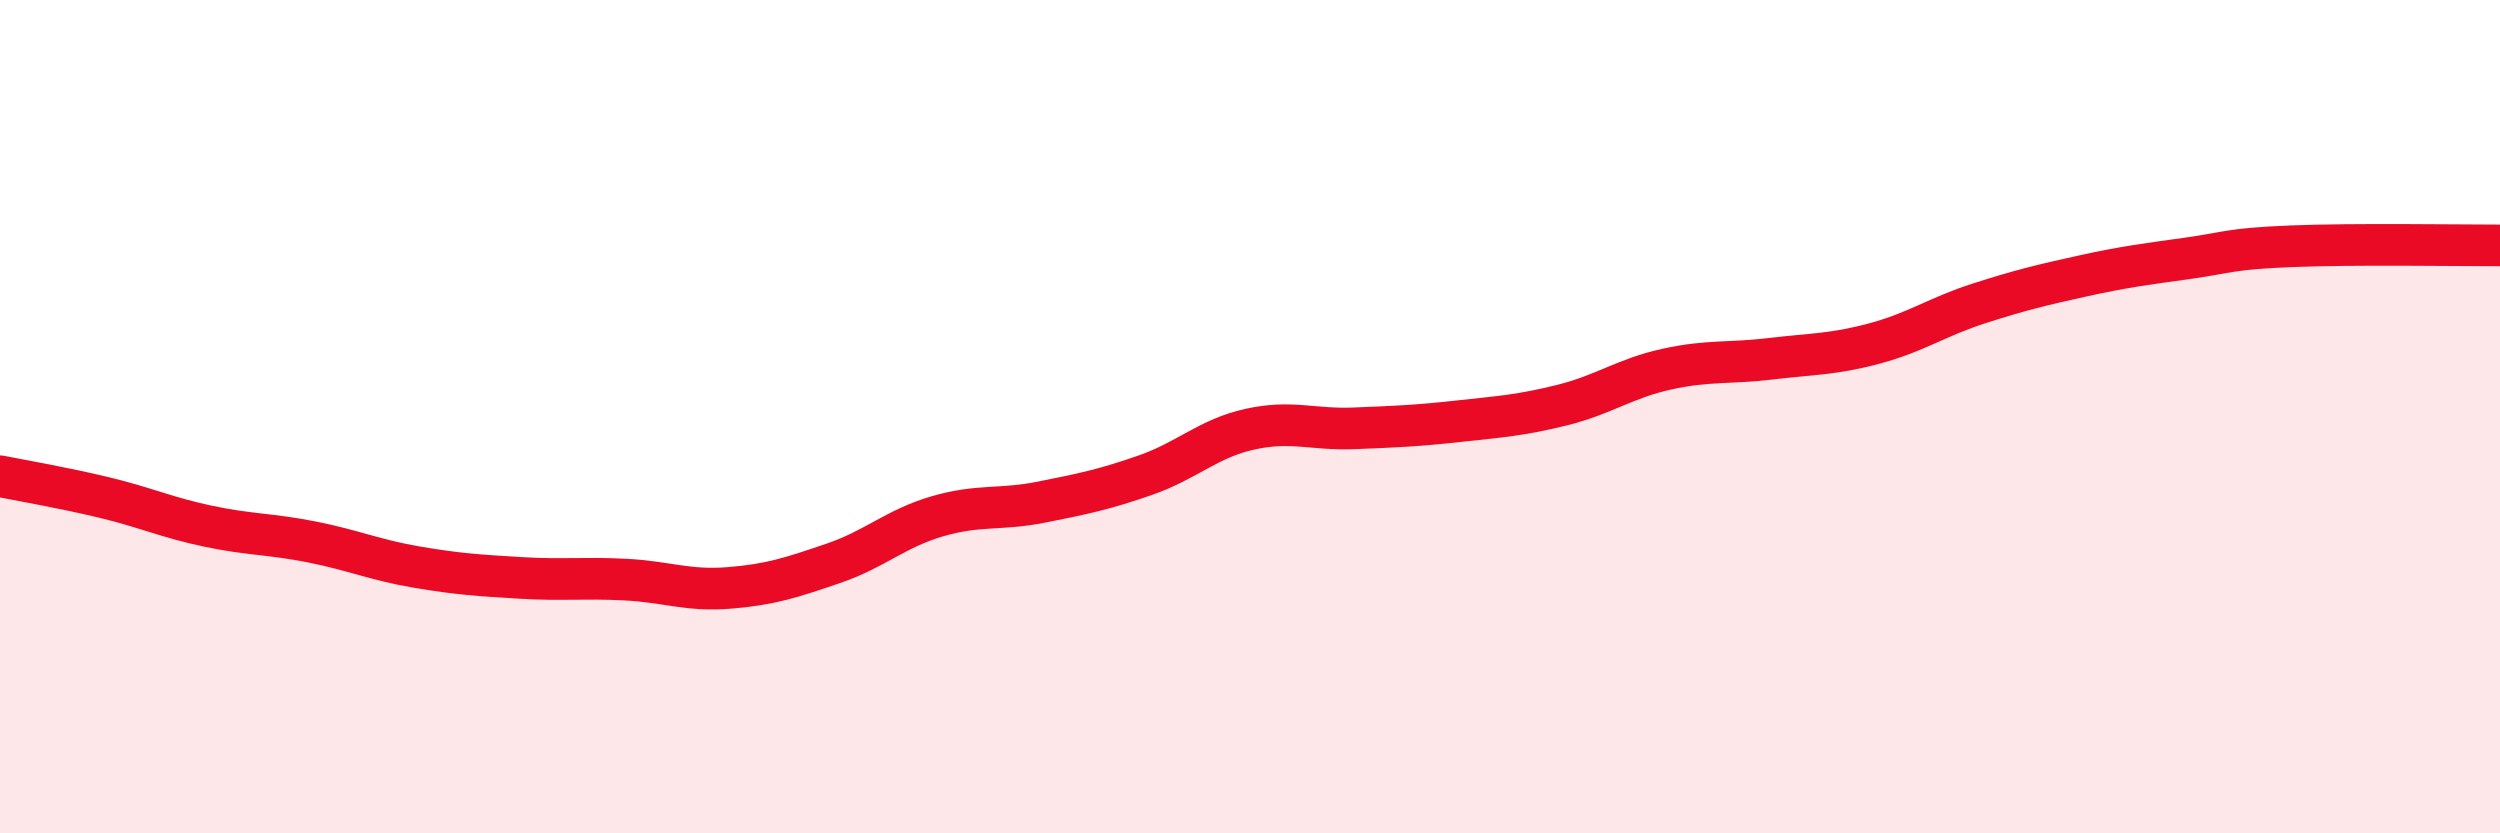 
    <svg width="60" height="20" viewBox="0 0 60 20" xmlns="http://www.w3.org/2000/svg">
      <path
        d="M 0,11.43 C 0.5,11.53 1.5,11.7 2.5,11.94 C 3.5,12.18 4,12.42 5,12.63 C 6,12.84 6.5,12.81 7.5,13.01 C 8.5,13.21 9,13.44 10,13.61 C 11,13.78 11.5,13.81 12.5,13.87 C 13.5,13.93 14,13.86 15,13.91 C 16,13.96 16.5,14.19 17.5,14.11 C 18.5,14.03 19,13.86 20,13.52 C 21,13.18 21.5,12.68 22.5,12.39 C 23.5,12.1 24,12.25 25,12.05 C 26,11.85 26.5,11.75 27.5,11.4 C 28.5,11.05 29,10.52 30,10.3 C 31,10.08 31.5,10.32 32.5,10.28 C 33.5,10.24 34,10.22 35,10.11 C 36,10 36.5,9.97 37.5,9.72 C 38.5,9.47 39,9.08 40,8.86 C 41,8.64 41.5,8.73 42.5,8.61 C 43.5,8.49 44,8.51 45,8.24 C 46,7.97 46.5,7.6 47.5,7.28 C 48.5,6.96 49,6.84 50,6.62 C 51,6.4 51.5,6.34 52.5,6.2 C 53.5,6.06 53.5,5.97 55,5.91 C 56.5,5.85 59,5.89 60,5.89L60 20L0 20Z"
        fill="#EB0A25"
        opacity="0.1"
        stroke-linecap="round"
        stroke-linejoin="round"
      />
      <path
        d="M 0,11.43 C 0.5,11.53 1.5,11.7 2.5,11.94 C 3.5,12.18 4,12.42 5,12.63 C 6,12.84 6.5,12.81 7.5,13.01 C 8.5,13.21 9,13.44 10,13.61 C 11,13.78 11.5,13.81 12.5,13.87 C 13.5,13.93 14,13.86 15,13.91 C 16,13.96 16.5,14.19 17.5,14.11 C 18.5,14.03 19,13.86 20,13.52 C 21,13.18 21.5,12.68 22.5,12.39 C 23.5,12.1 24,12.25 25,12.05 C 26,11.85 26.5,11.75 27.5,11.4 C 28.5,11.05 29,10.52 30,10.3 C 31,10.08 31.5,10.32 32.5,10.28 C 33.5,10.24 34,10.22 35,10.11 C 36,10 36.5,9.97 37.5,9.72 C 38.5,9.47 39,9.08 40,8.86 C 41,8.64 41.5,8.73 42.5,8.61 C 43.5,8.49 44,8.51 45,8.24 C 46,7.97 46.5,7.6 47.5,7.28 C 48.5,6.96 49,6.84 50,6.62 C 51,6.4 51.5,6.34 52.5,6.2 C 53.5,6.06 53.5,5.97 55,5.91 C 56.5,5.85 59,5.89 60,5.89"
        stroke="#EB0A25"
        stroke-width="1"
        fill="none"
        stroke-linecap="round"
        stroke-linejoin="round"
      />
    </svg>
  